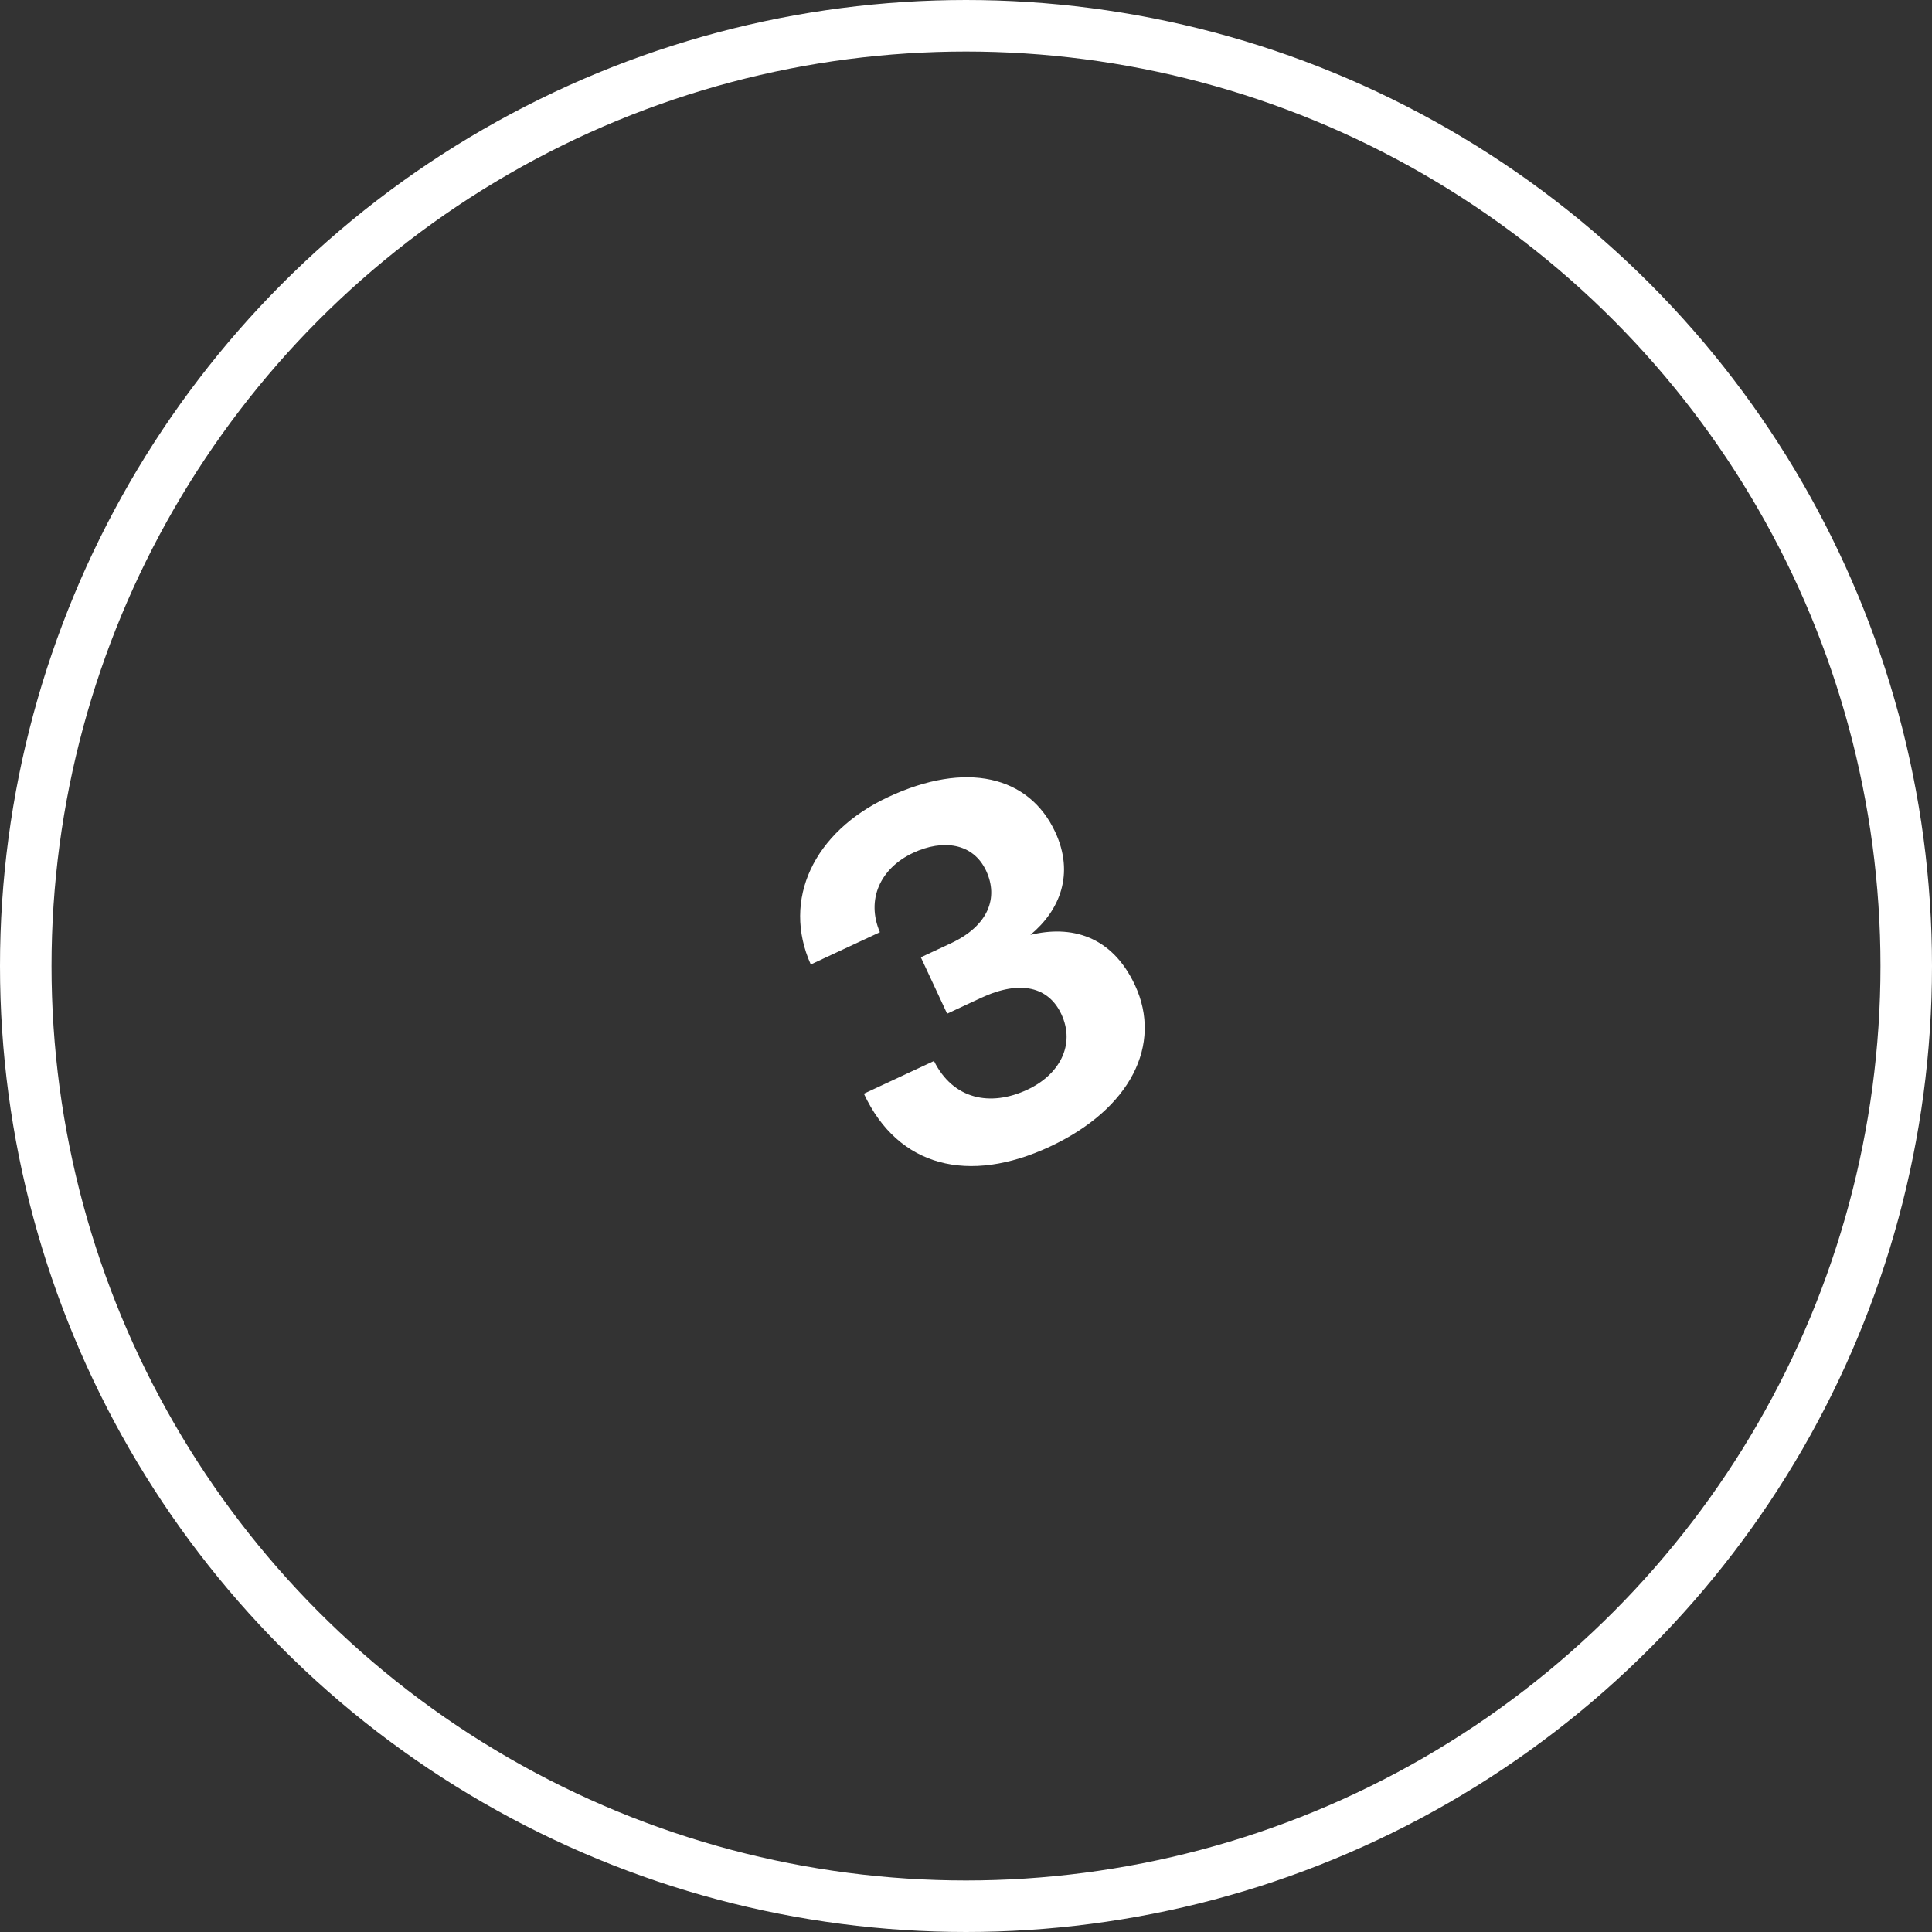 <?xml version="1.0" encoding="UTF-8"?> <svg xmlns="http://www.w3.org/2000/svg" width="150" height="150" viewBox="0 0 150 150" fill="none"><rect x="0" y="0" width="150" height="150" fill="#333333" stroke="none"/><circle cx="75" cy="75" r="73" stroke="white" stroke-width="4"></circle><path d="M79.997 72.584C83.118 71.824 86.31 72.606 88.12 76.489C90.268 81.095 87.782 86.1 81.502 89.029C75.221 91.958 69.733 90.624 67.071 84.914L72.514 82.376C73.992 85.348 76.87 85.953 79.763 84.603C82.237 83.45 83.521 81.136 82.403 78.738C81.427 76.644 79.245 76.04 76.162 77.478L73.535 78.702L71.494 74.325L73.816 73.242C76.747 71.876 77.539 69.699 76.563 67.605C75.551 65.435 73.192 65.145 70.908 66.21C68.319 67.417 67.238 69.868 68.315 72.378L62.948 74.881C60.699 69.859 63.154 64.589 68.978 61.874C74.992 59.069 79.884 60.217 81.925 64.595C83.434 67.83 82.304 70.674 79.997 72.584Z" fill="white"></path></svg> 